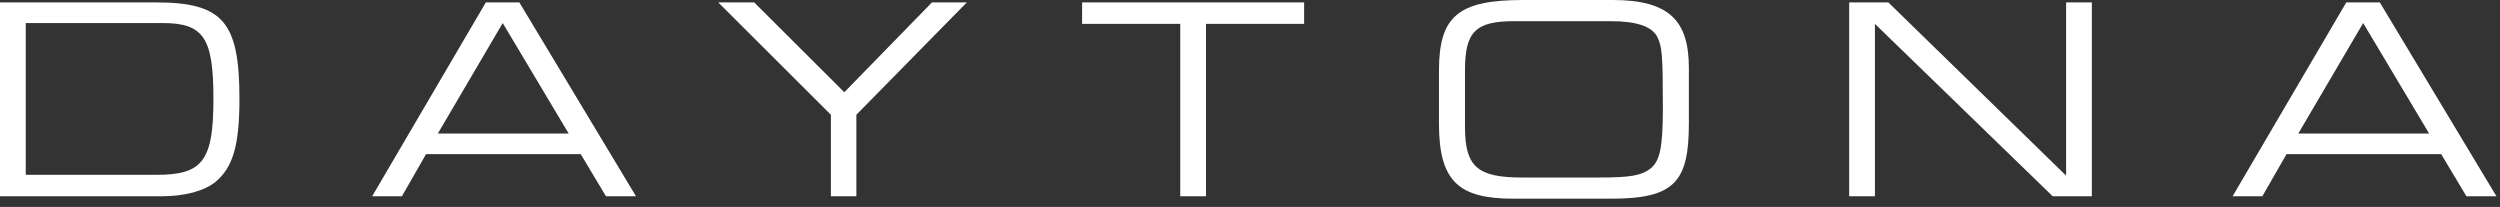 <?xml version="1.0" encoding="UTF-8" standalone="no"?>
<!DOCTYPE svg PUBLIC "-//W3C//DTD SVG 1.1//EN" "http://www.w3.org/Graphics/SVG/1.1/DTD/svg11.dtd">
<svg width="100%" height="100%" viewBox="0 0 302 25" version="1.1" xmlns="http://www.w3.org/2000/svg" xmlns:xlink="http://www.w3.org/1999/xlink" xml:space="preserve" xmlns:serif="http://www.serif.com/" style="fill-rule:evenodd;clip-rule:evenodd;stroke-linejoin:round;stroke-miterlimit:2;">
    <rect x="0" y="0" width="302" height="25" fill="#333333" stroke="none"/>
    <g transform="matrix(1,0,0,1,-204.54,-390.224)">
        <g transform="matrix(1,0,0,1,482.174,398.095)">
            <path d="M0,8.26L7.838,-5.086L15.806,8.26L0,8.26ZM5.797,-7.58L-7.937,15.838L-4.341,15.838L-1.426,10.752L17.264,10.752L20.309,15.838L23.937,15.838L9.847,-7.58L5.797,-7.58ZM-54.252,15.838L-51.142,15.838L-51.142,-4.989L-29.667,15.838L-24.938,15.838L-24.938,-7.58L-28.048,-7.58L-28.048,13.344L-49.522,-7.58L-54.252,-7.58L-54.252,15.838ZM-93.798,13.571C-99.142,13.571 -100.664,12.276 -100.664,7.483L-100.664,0.615C-100.664,-4.017 -99.401,-5.313 -94.736,-5.313L-83.076,-5.313C-79.869,-5.313 -78.056,-4.665 -77.407,-3.369C-76.857,-2.171 -76.76,-1.263 -76.76,5.215C-76.76,9.975 -77.116,11.627 -78.314,12.535C-79.384,13.344 -80.776,13.571 -84.372,13.571L-93.798,13.571ZM-93.636,-7.871C-101.507,-7.871 -103.807,-5.896 -103.807,0.68L-103.807,7.061C-103.807,14.09 -101.377,16.131 -94.802,16.131L-83.012,16.131C-75.335,16.131 -73.618,14.09 -73.618,7.028L-73.618,0.356C-73.618,-5.248 -75.853,-7.871 -82.816,-7.871L-93.636,-7.871ZM-146.915,-4.989L-135.06,-4.989L-135.06,15.838L-131.95,15.838L-131.95,-4.989L-120.096,-4.989L-120.096,-7.58L-146.915,-7.58L-146.915,-4.989ZM-190.866,-7.58L-177.262,5.992L-177.262,15.838L-174.185,15.838L-174.185,5.992L-160.84,-7.58L-165.051,-7.58L-175.642,3.272L-186.525,-7.58L-190.866,-7.58ZM-224.743,8.26L-216.904,-5.086L-208.937,8.26L-224.743,8.26ZM-218.945,-7.58L-232.679,15.838L-229.083,15.838L-226.168,10.752L-207.479,10.752L-204.434,15.838L-200.806,15.838L-214.896,-7.58L-218.945,-7.58ZM-274.524,-5.086L-258.005,-5.086C-253.017,-5.086 -251.851,-3.304 -251.851,4.08C-251.851,11.531 -253.146,13.248 -258.685,13.248L-274.524,13.248L-274.524,-5.086ZM-277.634,15.838L-258.135,15.838C-255.349,15.838 -253.017,15.223 -251.624,14.121C-249.486,12.34 -248.709,9.684 -248.709,4.049C-248.709,-5.248 -250.717,-7.58 -258.814,-7.58L-277.634,-7.58L-277.634,15.838Z" style="fill:white;fill-rule:nonzero;"/>
        </g>
    </g>
</svg>
